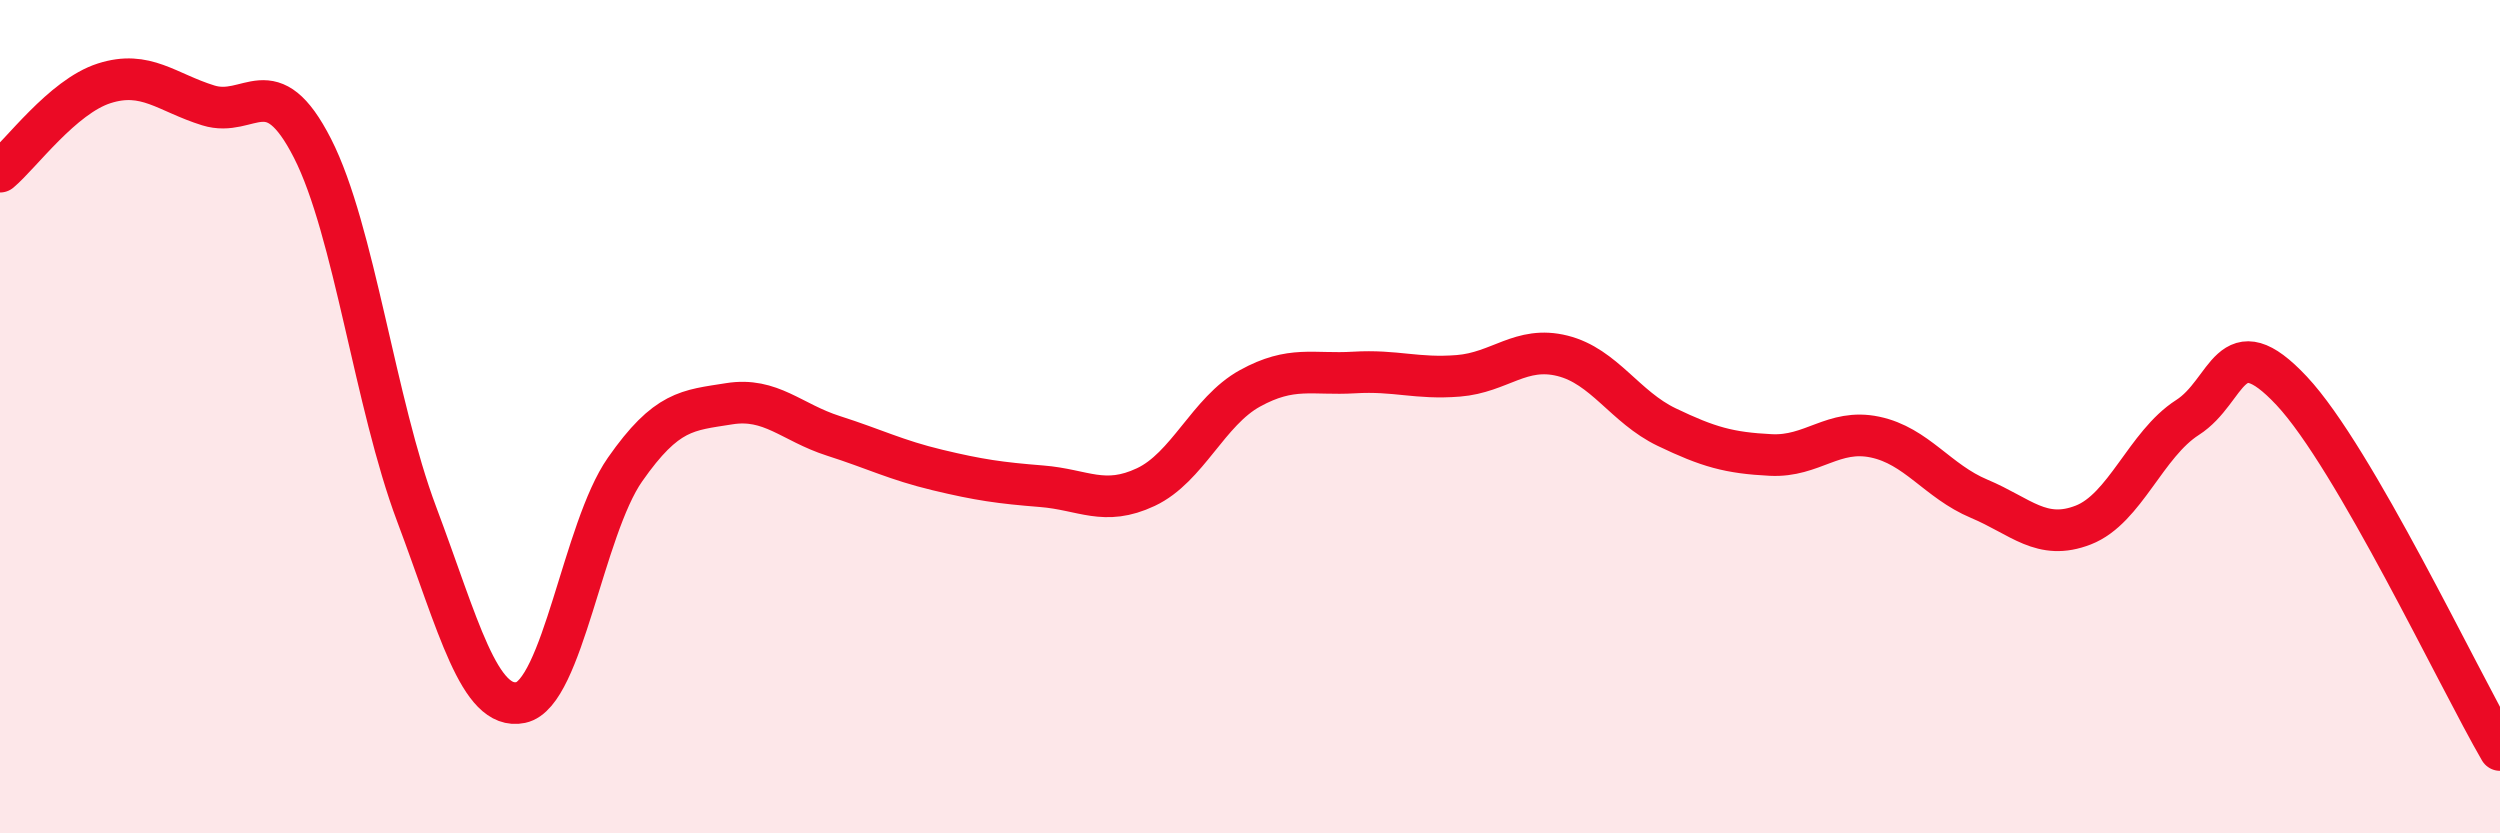 
    <svg width="60" height="20" viewBox="0 0 60 20" xmlns="http://www.w3.org/2000/svg">
      <path
        d="M 0,4.12 C 0.5,3.7 1.5,2.32 2.5,2 C 3.5,1.68 4,2.22 5,2.53 C 6,2.84 6.5,1.6 7.5,3.56 C 8.5,5.52 9,9.68 10,12.34 C 11,15 11.5,17.07 12.5,16.86 C 13.5,16.65 14,12.7 15,11.27 C 16,9.84 16.5,9.85 17.5,9.69 C 18.5,9.53 19,10.14 20,10.46 C 21,10.78 21.5,11.04 22.5,11.28 C 23.5,11.52 24,11.59 25,11.67 C 26,11.75 26.5,12.16 27.5,11.69 C 28.5,11.22 29,9.87 30,9.32 C 31,8.77 31.5,9 32.5,8.94 C 33.5,8.88 34,9.1 35,9.02 C 36,8.94 36.5,8.29 37.5,8.54 C 38.5,8.79 39,9.77 40,10.25 C 41,10.73 41.5,10.87 42.5,10.92 C 43.5,10.97 44,10.28 45,10.49 C 46,10.7 46.5,11.55 47.5,11.97 C 48.5,12.39 49,12.99 50,12.6 C 51,12.21 51.5,10.66 52.5,10.02 C 53.5,9.38 53.5,7.78 55,9.38 C 56.5,10.98 59,16.28 60,18L60 20L0 20Z"
        fill="#EB0A25"
        opacity="0.1"
        stroke-linecap="round"
        stroke-linejoin="round"
      />
      <path
        d="M 0,4.12 C 0.5,3.7 1.5,2.32 2.5,2 C 3.5,1.68 4,2.22 5,2.53 C 6,2.84 6.5,1.6 7.5,3.56 C 8.5,5.52 9,9.68 10,12.34 C 11,15 11.5,17.07 12.5,16.86 C 13.5,16.65 14,12.7 15,11.27 C 16,9.84 16.5,9.85 17.5,9.69 C 18.5,9.53 19,10.14 20,10.46 C 21,10.78 21.5,11.04 22.5,11.28 C 23.5,11.52 24,11.59 25,11.67 C 26,11.75 26.5,12.16 27.5,11.69 C 28.5,11.22 29,9.87 30,9.32 C 31,8.77 31.5,9 32.5,8.94 C 33.5,8.88 34,9.1 35,9.02 C 36,8.94 36.5,8.29 37.5,8.54 C 38.5,8.79 39,9.77 40,10.25 C 41,10.73 41.5,10.87 42.5,10.92 C 43.5,10.97 44,10.28 45,10.49 C 46,10.7 46.5,11.55 47.5,11.97 C 48.5,12.39 49,12.99 50,12.6 C 51,12.21 51.5,10.66 52.5,10.02 C 53.5,9.38 53.5,7.78 55,9.38 C 56.5,10.98 59,16.28 60,18"
        stroke="#EB0A25"
        stroke-width="1"
        fill="none"
        stroke-linecap="round"
        stroke-linejoin="round"
      />
    </svg>
  